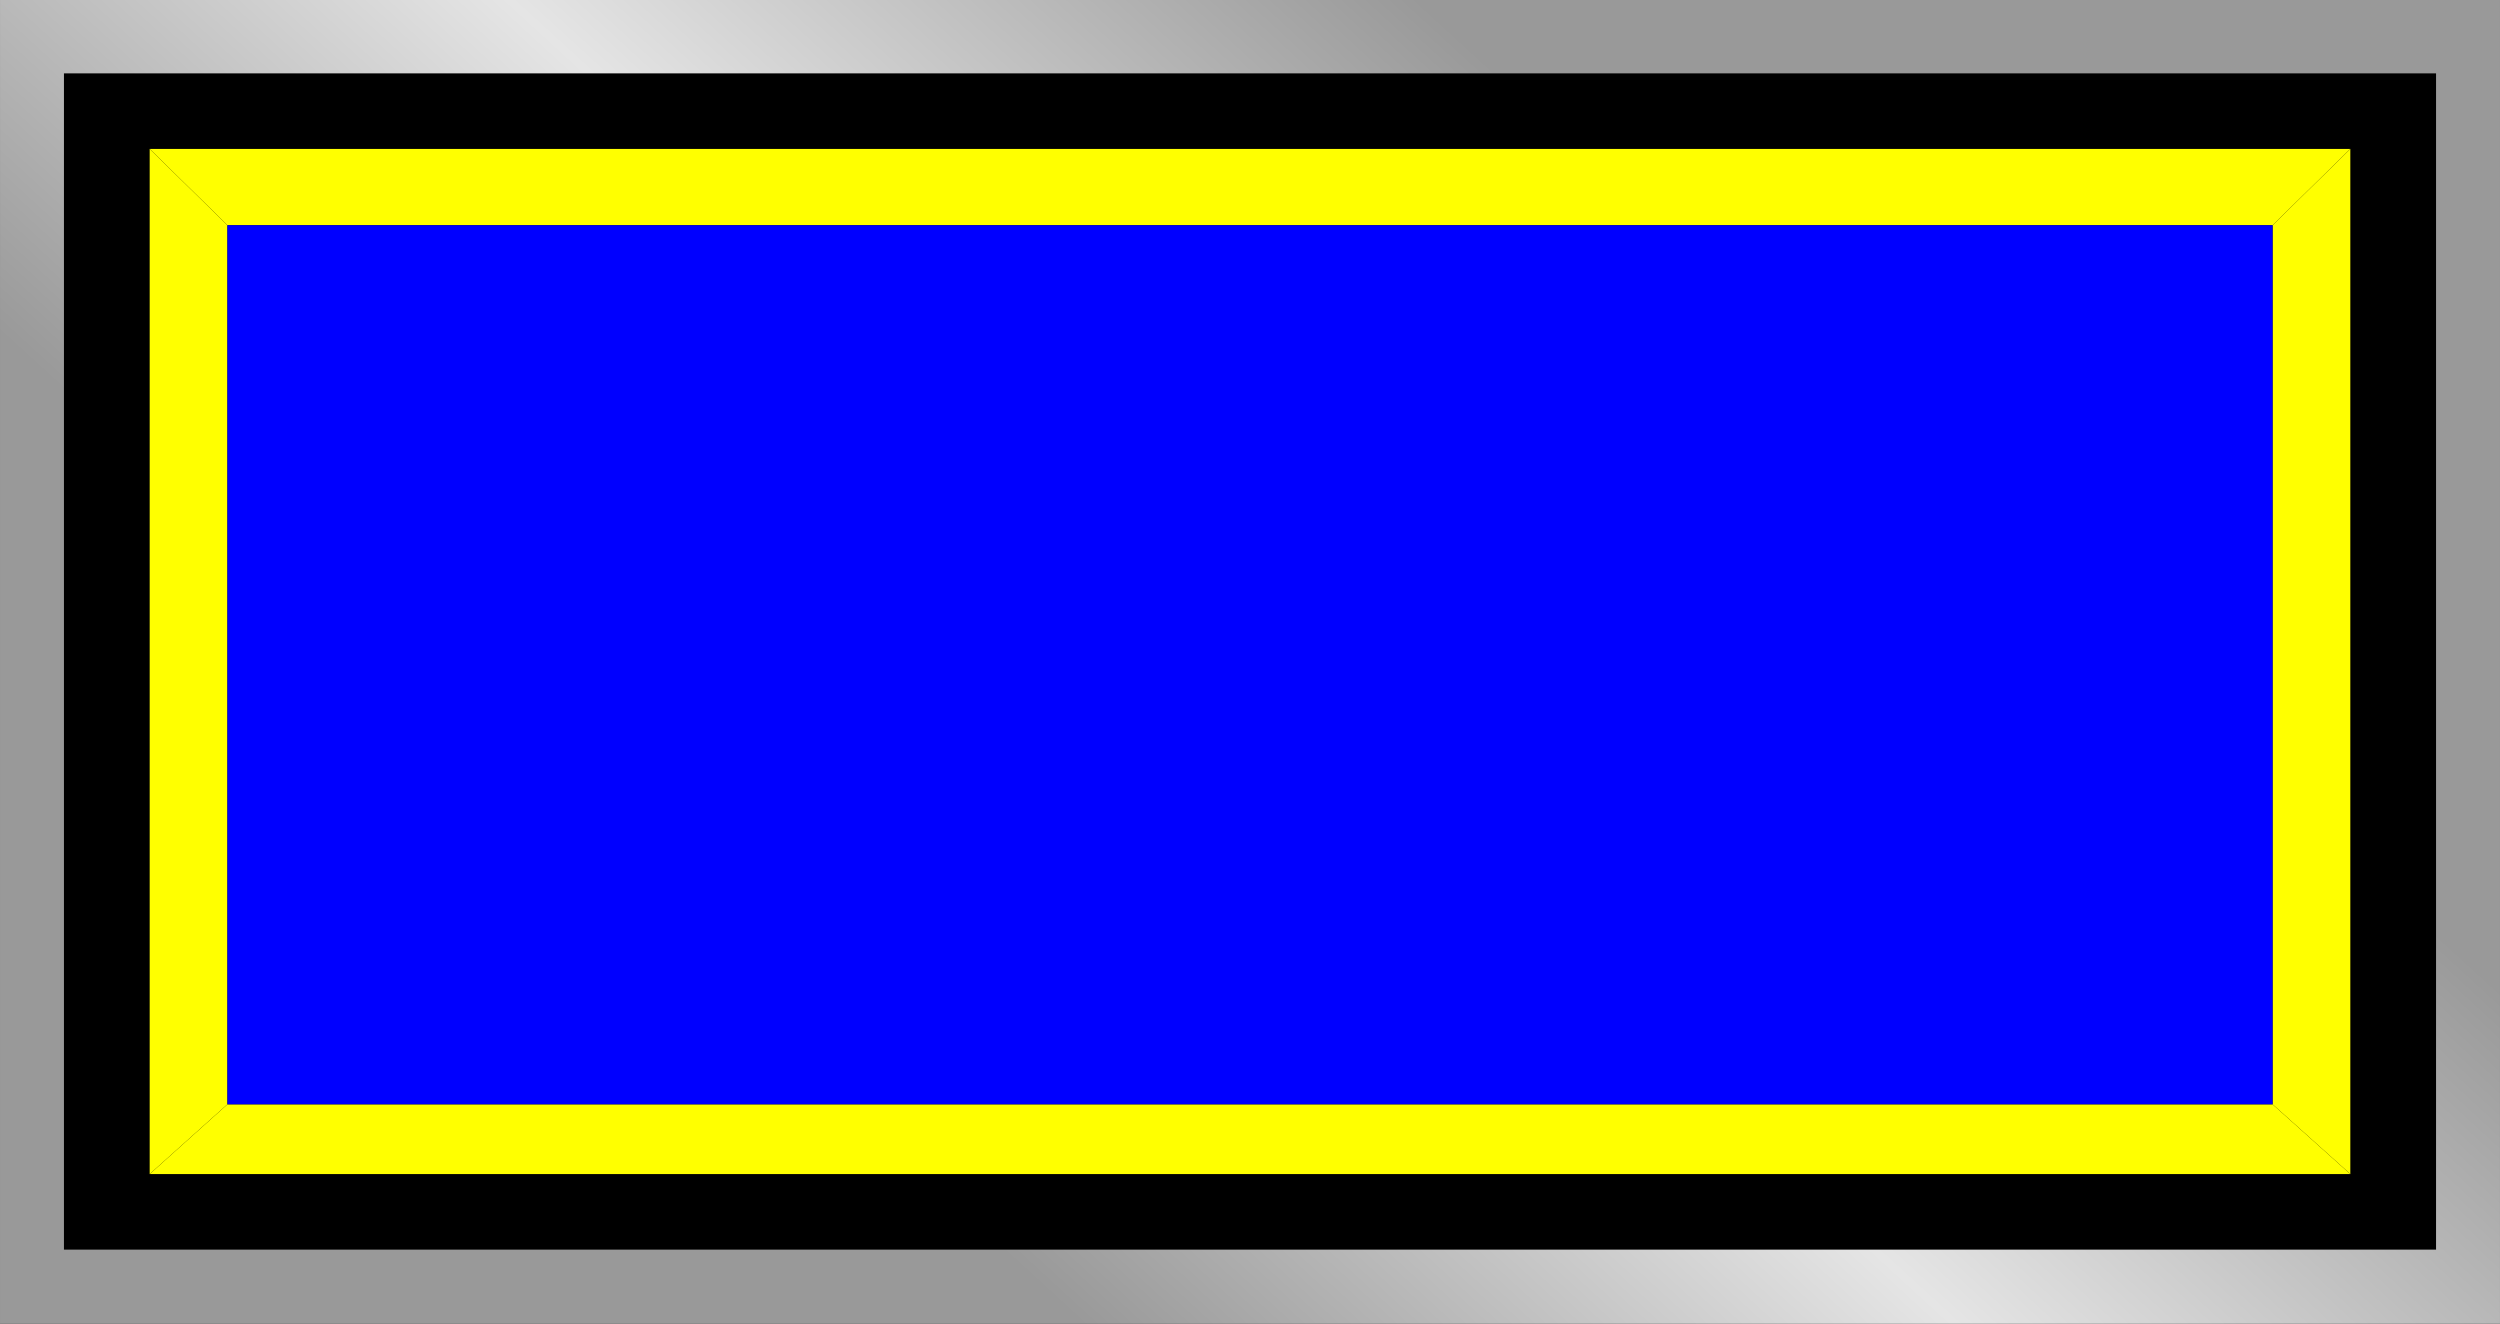 <!--?xml version="1.0" encoding="UTF-8" standalone="no"?-->
<!-- Creator: CorelDRAW -->

<svg xmlns="http://www.w3.org/2000/svg" id="svg2" style="shape-rendering:geometricPrecision; text-rendering:geometricPrecision; image-rendering:optimizeQuality; fill-rule:evenodd; clip-rule:evenodd" viewBox="0 0 3.441 1.822" width="28.229mm" height="14.947mm" xmlns:xml="http://www.w3.org/XML/1998/namespace" xml:space="preserve" sodipodi:docname="72.svg" inkscape:version="0.48.3.1 r9886" version="1.1" xmlns:inkscape="http://www.inkscape.org/namespaces/inkscape" xmlns:sodipodi="http://sodipodi.sourceforge.net/DTD/sodipodi-0.dtd" xmlns:svg="http://www.w3.org/2000/svg" xmlns:rdf="http://www.w3.org/1999/02/22-rdf-syntax-ns#" xmlns:cc="http://creativecommons.org/ns#" xmlns:dc="http://purl.org/dc/elements/1.1/" xmlns:xlink="http://www.w3.org/1999/xlink"><rect x="0" y="0" width="3.441" height="1.822" fill="#333333" stroke="none"/><sodipodi:namedview id="namedview31" inkscape:window-maximized="1" inkscape:current-layer="svg2" inkscape:window-y="-4" inkscape:window-x="-4" inkscape:window-height="844" inkscape:window-width="1440" inkscape:pageshadow="2" inkscape:pageopacity="0" objecttolerance="10" bordercolor="#666666" showgrid="false" pagecolor="#ffffff" inkscape:cy="21.545392" guidetolerance="10" gridtolerance="10" inkscape:cx="51.354203" inkscape:zoom="8.6778853" borderopacity="1"></sodipodi:namedview>
 <defs id="defs4">
  <style id="style6" type="text/css">
   
    .fil1 {fill:black}
    .fil4 {fill:blue}
    .fil2 {fill:#006BF7}
    .fil3 {fill:#0606B0}
    .fil0 {fill:url(#id0)}
   
  </style>
  <linearGradient id="id0" gradientUnits="userSpaceOnUse" x1="1.162" y1="1.521" x2="2.279" y2="0.301">
   <stop id="stop9" style="stop-color:#999999" offset="0" />
   <stop id="stop11" style="stop-color:#E5E5E5" offset="0.49" />
   <stop id="stop13" style="stop-color:#999999" offset="1" />
  </linearGradient>
 
  
  
  
  
  
  
  
  
 <linearGradient id="linearGradient3017" gradientUnits="userSpaceOnUse" x1="1.162" y1="1.521" x2="2.279" y2="0.301" xlink:href="#id0" inkscape:collect="always" /></defs>
 <rect class="fil0" id="rect17" style="fill:url(#linearGradient3017)" x="0" y="0" width="3.441" height="1.822" /><rect class="fil1" id="rect19" style="fill:#000000" x="0.088" y="0.101" width="3.265" height="1.619" /><g id="hlight" inkscape:label="#g3019"><polygon class="fil2" id="polygon21" style="fill: #ffff00;" points="3.235,0.205 0.206,0.205 0.313,0.31 3.128,0.31" /><polygon class="fil2" id="polygon23" style="fill: #ffff00;" points="0.206,0.205 0.206,1.616 0.313,1.52 0.313,0.31" /></g><g id="dark" inkscape:label="#g3026"><polygon class="fil3" id="polygon25" style="fill: #ffff00;" points="3.235,1.616 0.206,1.616 0.313,1.52 3.128,1.52" /><polygon class="fil3" id="polygon27" style="fill: #ffff00;" points="3.235,0.205 3.235,1.616 3.128,1.52 3.128,0.31" /></g><g id="light" inkscape:label="#g3023"><rect class="fil4" id="rect29" style="fill:#0000ff" x="0.313" y="0.31" width="2.815" height="1.21" /></g>
</svg>